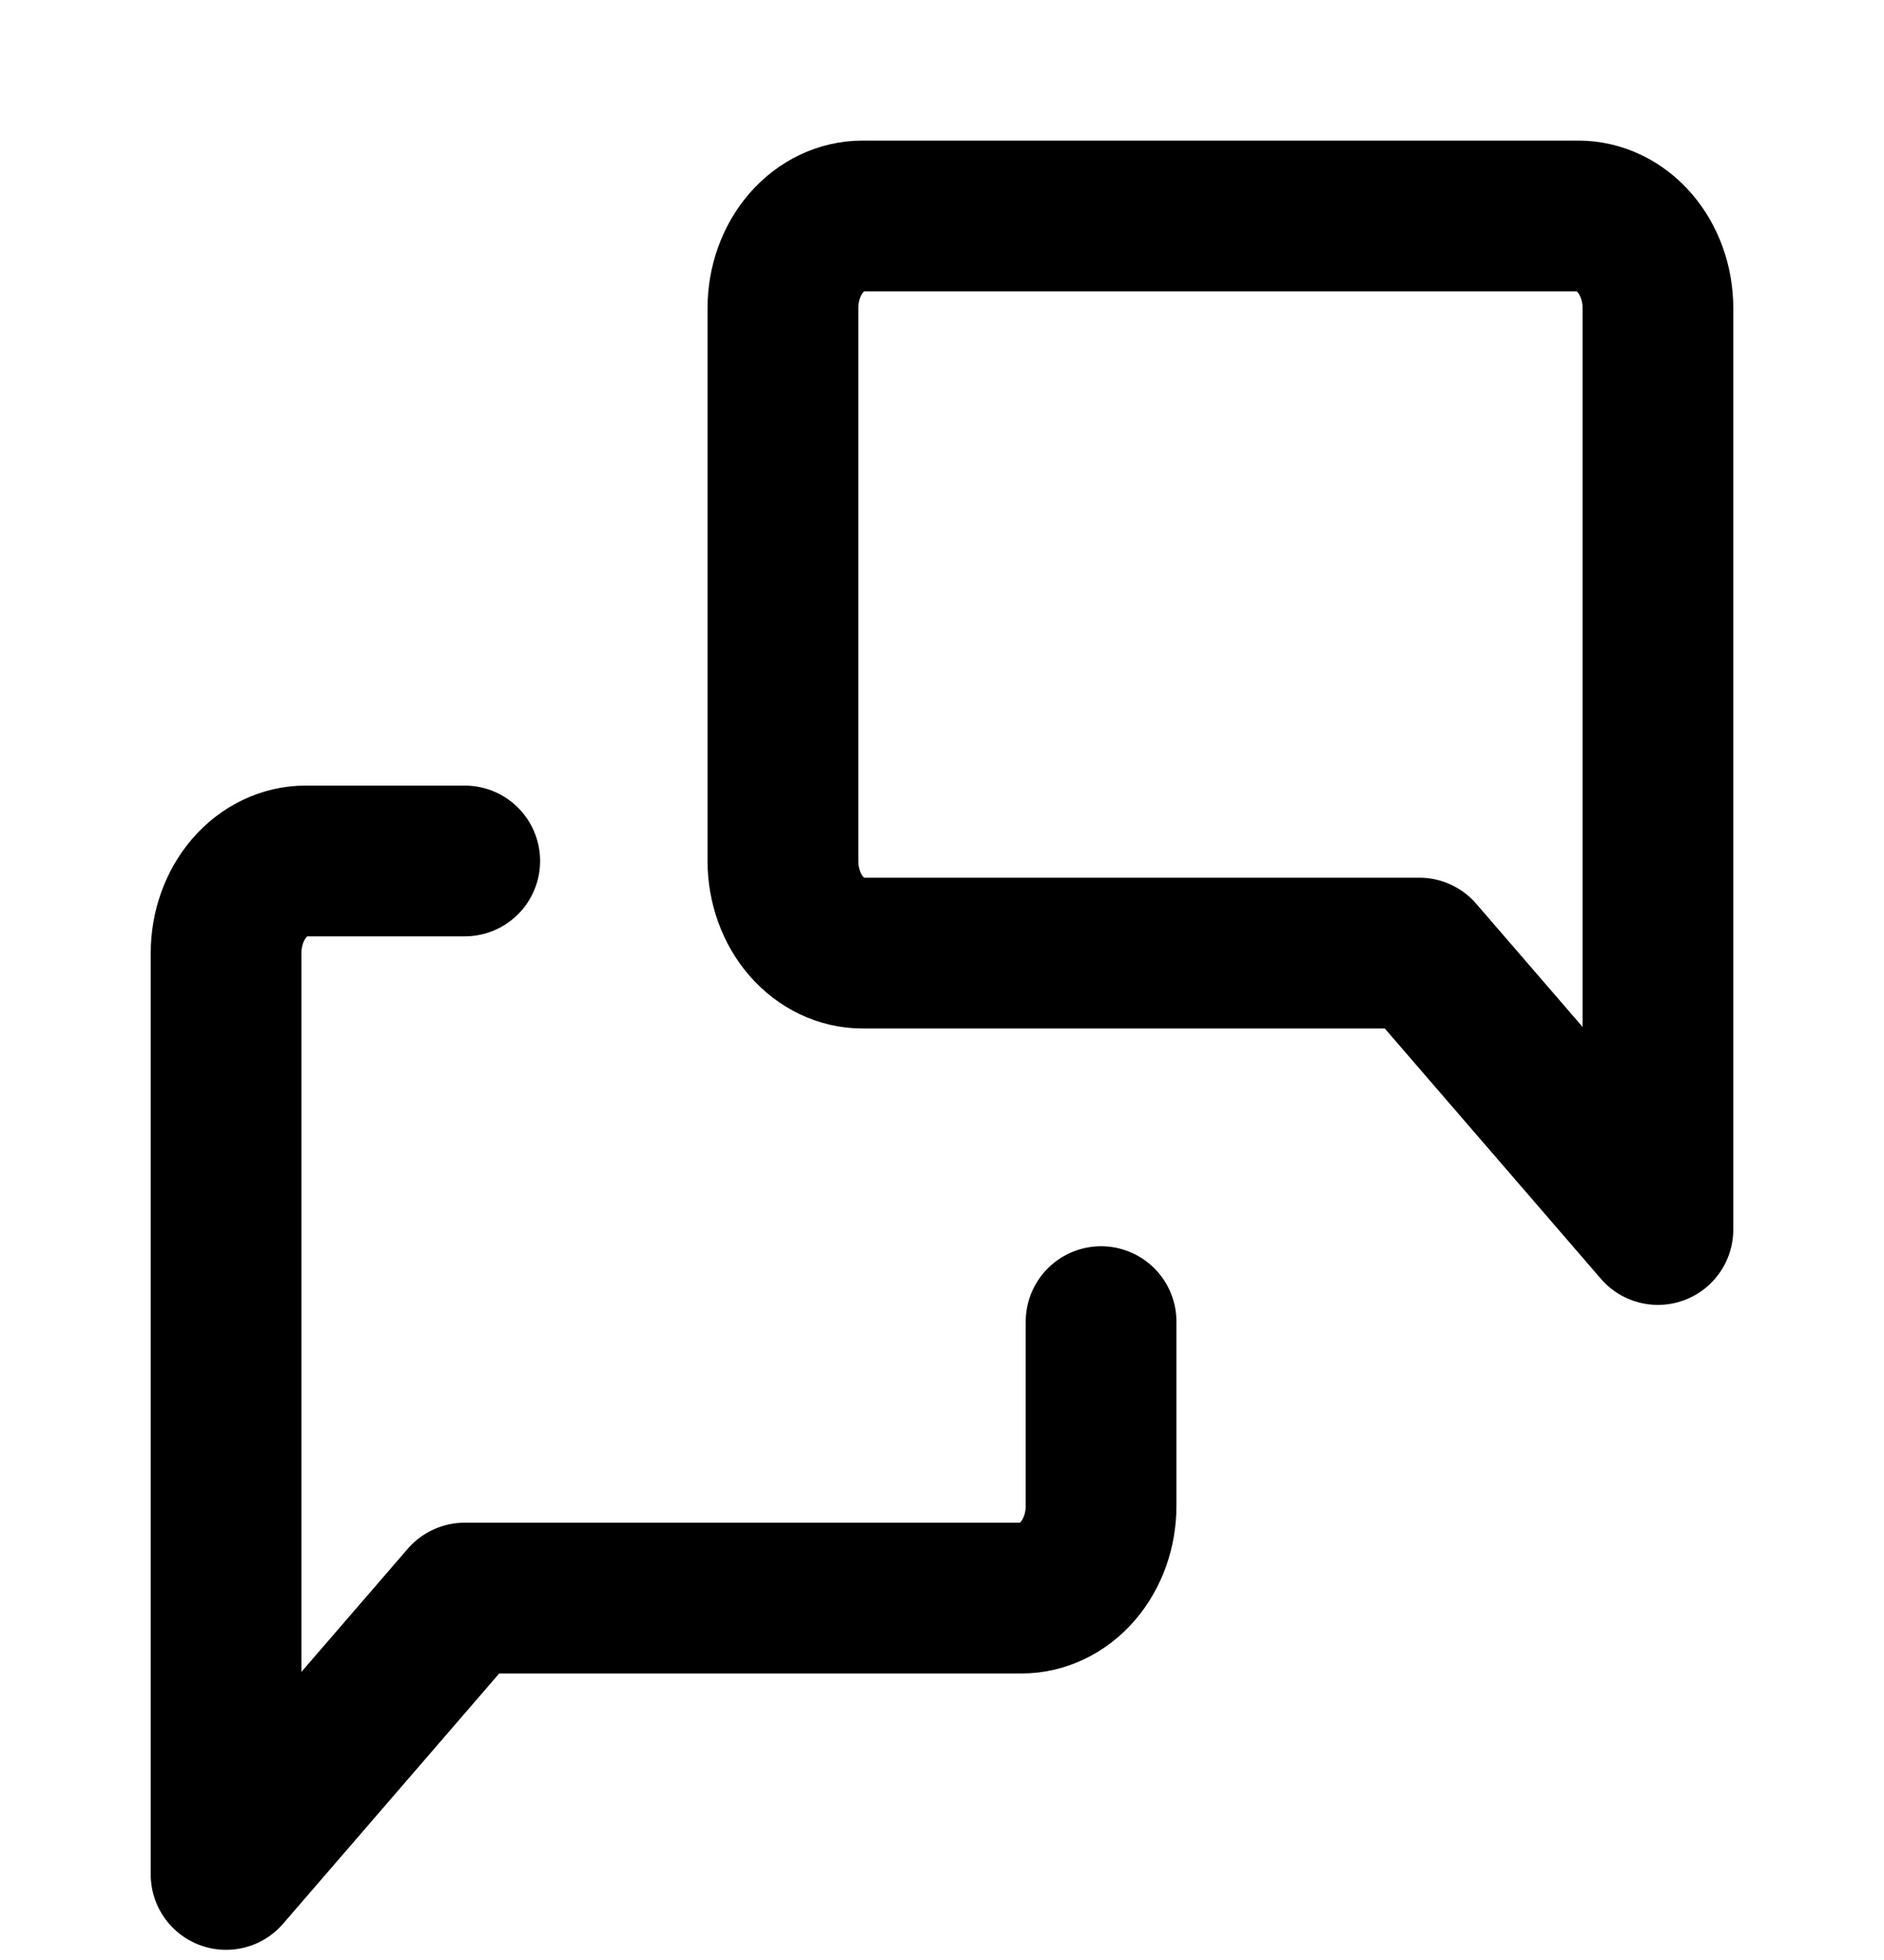 <svg width="25" height="26" viewBox="0 0 25 26" fill="none" xmlns="http://www.w3.org/2000/svg">
<g clip-path="url(#clip0_974_5155)">
<path d="M14.611 17.532V19.976C14.611 20.3 14.5 20.611 14.302 20.841C14.104 21.07 13.835 21.199 13.556 21.199H6.167L3 24.865V12.643C3 12.319 3.111 12.008 3.309 11.779C3.507 11.55 3.776 11.421 4.056 11.421H6.167M22 16.31L18.833 12.643H11.444C11.165 12.643 10.896 12.514 10.698 12.285C10.5 12.056 10.389 11.745 10.389 11.421V4.087C10.389 3.763 10.5 3.452 10.698 3.223C10.896 2.994 11.165 2.865 11.444 2.865H20.944C21.224 2.865 21.493 2.994 21.691 3.223C21.889 3.452 22 3.763 22 4.087V16.31Z" stroke="black" stroke-width="2" stroke-linecap="round" stroke-linejoin="round"/>
</g>
<defs>
<clipPath id="clip0_974_5155">
<rect width="25" height="25" fill="white" transform="translate(0 0.865)"/>
</clipPath>
</defs>
</svg>
